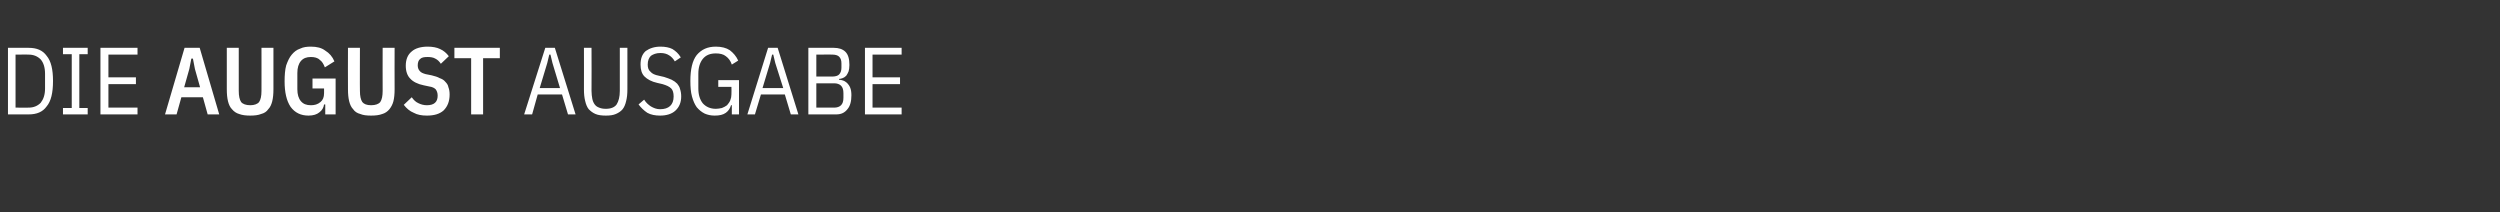 <?xml version="1.0" standalone="no"?><!DOCTYPE svg PUBLIC "-//W3C//DTD SVG 1.1//EN" "http://www.w3.org/Graphics/SVG/1.1/DTD/svg11.dtd"><svg xmlns="http://www.w3.org/2000/svg" version="1.1" width="627.2px" height="53.3px" viewBox="0 -10 627.2 53.3" style="top:-10px"><rect x="0" y="-10" width="627.2" height="53.3" fill="#333333" stroke="none"/>  <desc>Die AUGUST ausgabe</desc>  <defs/>  <g id="Polygon55346">    <path d="M 2 2 C 2 2 7.25 1.97 7.2 2 C 9.2 2 10.7 2.6 11.7 4 C 12.8 5.3 13.3 7.4 13.3 10.3 C 13.3 13.3 12.8 15.4 11.7 16.7 C 10.7 18.1 9.2 18.7 7.2 18.7 C 7.25 18.72 2 18.7 2 18.7 L 2 2 Z M 7.2 17 C 8.4 17 9.4 16.6 10.2 15.8 C 10.9 14.9 11.3 13.8 11.3 12.2 C 11.3 12.2 11.3 8.5 11.3 8.5 C 11.3 6.9 10.9 5.7 10.2 4.9 C 9.4 4.1 8.4 3.7 7.2 3.7 C 7.25 3.67 3.9 3.7 3.9 3.7 L 3.9 17 C 3.9 17 7.25 17.02 7.2 17 Z M 15.8 18.7 L 15.8 17.1 L 18 17.1 L 18 3.6 L 15.8 3.6 L 15.8 2 L 22 2 L 22 3.6 L 19.9 3.6 L 19.9 17.1 L 22 17.1 L 22 18.7 L 15.8 18.7 Z M 25.2 18.7 L 25.2 2 L 34.5 2 L 34.5 3.7 L 27.2 3.7 L 27.2 9.4 L 34.1 9.4 L 34.1 11.1 L 27.2 11.1 L 27.2 17 L 34.5 17 L 34.5 18.7 L 25.2 18.7 Z M 52.1 18.7 L 50.9 14.4 L 45.5 14.4 L 44.3 18.7 L 41.4 18.7 L 46.3 2 L 50.1 2 L 55 18.7 L 52.1 18.7 Z M 48.9 7.3 L 48.4 4.7 L 48 4.7 L 47.5 7.3 L 46.2 11.9 L 50.2 11.9 L 48.9 7.3 Z M 59.9 2 C 59.9 2 59.9 12.84 59.9 12.8 C 59.9 14.1 60.1 15 60.5 15.6 C 60.9 16.1 61.7 16.4 62.8 16.4 C 63.8 16.4 64.6 16.1 65 15.6 C 65.4 15 65.6 14.1 65.6 12.8 C 65.62 12.84 65.6 2 65.6 2 L 68.6 2 C 68.6 2 68.62 12.41 68.6 12.4 C 68.6 13.6 68.5 14.6 68.3 15.4 C 68.1 16.2 67.8 16.9 67.3 17.4 C 66.9 18 66.3 18.4 65.5 18.6 C 64.8 18.9 63.8 19 62.8 19 C 61.7 19 60.8 18.9 60 18.6 C 59.3 18.4 58.7 18 58.2 17.4 C 57.7 16.9 57.4 16.2 57.2 15.4 C 57 14.6 56.9 13.6 56.9 12.4 C 56.9 12.41 56.9 2 56.9 2 L 59.9 2 Z M 81.6 16.2 C 81.6 16.2 81.29 16.18 81.3 16.2 C 81.2 17 80.8 17.7 80.1 18.2 C 79.5 18.7 78.6 19 77.4 19 C 75.5 19 74 18.3 72.9 16.8 C 71.9 15.3 71.4 13.2 71.4 10.4 C 71.4 8.9 71.5 7.5 71.8 6.4 C 72.2 5.3 72.6 4.4 73.2 3.7 C 73.8 3 74.4 2.5 75.3 2.2 C 76.1 1.8 77 1.7 78 1.7 C 79.5 1.7 80.7 2 81.6 2.7 C 82.6 3.3 83.4 4.2 83.9 5.4 C 83.9 5.4 81.5 6.9 81.5 6.9 C 81.2 6.1 80.8 5.4 80.2 5 C 79.7 4.5 78.9 4.3 78 4.3 C 76.9 4.3 76.1 4.6 75.5 5.3 C 74.9 6 74.6 7 74.6 8.3 C 74.6 8.3 74.6 12.4 74.6 12.4 C 74.6 13.7 74.9 14.7 75.5 15.4 C 76.1 16.1 76.9 16.4 78 16.4 C 78.9 16.4 79.7 16.2 80.4 15.6 C 81 15.1 81.3 14.4 81.3 13.4 C 81.31 13.44 81.3 12.2 81.3 12.2 L 78.4 12.2 L 78.4 9.7 L 84.2 9.7 L 84.2 18.7 L 81.6 18.7 L 81.6 16.2 Z M 90.3 2 C 90.3 2 90.26 12.84 90.3 12.8 C 90.3 14.1 90.5 15 90.9 15.6 C 91.3 16.1 92 16.4 93.1 16.4 C 94.2 16.4 95 16.1 95.4 15.6 C 95.8 15 96 14.1 96 12.8 C 95.97 12.84 96 2 96 2 L 99 2 C 99 2 98.97 12.41 99 12.4 C 99 13.6 98.9 14.6 98.7 15.4 C 98.5 16.2 98.1 16.9 97.7 17.4 C 97.2 18 96.6 18.4 95.9 18.6 C 95.1 18.9 94.2 19 93.1 19 C 92 19 91.1 18.9 90.4 18.6 C 89.6 18.4 89 18 88.6 17.4 C 88.1 16.9 87.8 16.2 87.6 15.4 C 87.4 14.6 87.3 13.6 87.3 12.4 C 87.26 12.41 87.3 2 87.3 2 L 90.3 2 Z M 107.1 19 C 105.8 19 104.7 18.8 103.8 18.3 C 102.8 17.9 102 17.2 101.3 16.3 C 101.3 16.3 103.3 14.4 103.3 14.4 C 103.8 15.1 104.3 15.6 105 15.9 C 105.6 16.2 106.3 16.4 107.1 16.4 C 108.9 16.4 109.8 15.6 109.8 14 C 109.8 13.3 109.6 12.8 109.3 12.4 C 109 12.1 108.5 11.8 107.7 11.7 C 107.7 11.7 106.3 11.4 106.3 11.4 C 104.8 11.1 103.6 10.5 102.9 9.7 C 102.2 9 101.8 7.9 101.8 6.5 C 101.8 4.9 102.3 3.7 103.3 2.9 C 104.2 2.1 105.6 1.7 107.3 1.7 C 108.5 1.7 109.6 1.9 110.4 2.3 C 111.3 2.7 112 3.3 112.6 4.1 C 112.6 4.1 110.6 6 110.6 6 C 110.2 5.4 109.8 5 109.2 4.7 C 108.7 4.4 108 4.3 107.3 4.3 C 106.4 4.3 105.8 4.4 105.4 4.8 C 105 5.1 104.8 5.7 104.8 6.4 C 104.8 7 105 7.5 105.3 7.8 C 105.6 8.2 106.1 8.4 106.8 8.6 C 106.8 8.6 108.3 8.9 108.3 8.9 C 109.1 9.1 109.8 9.3 110.3 9.6 C 110.9 9.8 111.4 10.1 111.7 10.5 C 112.1 10.9 112.4 11.3 112.5 11.9 C 112.7 12.4 112.8 13 112.8 13.7 C 112.8 15.4 112.3 16.7 111.3 17.7 C 110.3 18.6 108.9 19 107.1 19 Z M 121.2 4.6 L 121.2 18.7 L 118.2 18.7 L 118.2 4.6 L 114 4.6 L 114 2 L 125.4 2 L 125.4 4.6 L 121.2 4.6 Z M 142.5 18.7 L 141 13.7 L 134.9 13.7 L 133.5 18.7 L 131.5 18.7 L 136.8 2 L 139.2 2 L 144.4 18.7 L 142.5 18.7 Z M 138.6 5.8 L 138.1 3.7 L 137.8 3.7 L 137.3 5.8 L 135.4 12.1 L 140.5 12.1 L 138.6 5.8 Z M 148.4 2 C 148.4 2 148.44 12.82 148.4 12.8 C 148.4 13.6 148.5 14.2 148.6 14.8 C 148.7 15.3 148.9 15.8 149.2 16.2 C 149.5 16.6 149.8 16.8 150.3 17 C 150.8 17.2 151.3 17.3 152 17.3 C 153.3 17.3 154.2 16.9 154.7 16.2 C 155.2 15.4 155.5 14.3 155.5 12.8 C 155.49 12.82 155.5 2 155.5 2 L 157.4 2 C 157.4 2 157.41 12.43 157.4 12.4 C 157.4 13.6 157.3 14.5 157.1 15.3 C 156.9 16.2 156.6 16.9 156.2 17.4 C 155.8 17.9 155.2 18.3 154.5 18.6 C 153.8 18.9 153 19 152 19 C 151 19 150.1 18.9 149.4 18.6 C 148.7 18.3 148.2 17.9 147.7 17.4 C 147.3 16.9 147 16.2 146.8 15.3 C 146.6 14.5 146.5 13.6 146.5 12.4 C 146.52 12.43 146.5 2 146.5 2 L 148.4 2 Z M 165.6 19 C 164.4 19 163.3 18.8 162.4 18.3 C 161.5 17.7 160.8 17 160.2 16.2 C 160.2 16.2 161.6 15 161.6 15 C 162.1 15.8 162.7 16.3 163.3 16.7 C 164 17.1 164.7 17.4 165.6 17.4 C 167.8 17.4 169 16.3 169 14.2 C 169 13.3 168.8 12.6 168.4 12.2 C 167.9 11.7 167.2 11.4 166.2 11.1 C 166.2 11.1 164.9 10.8 164.9 10.8 C 163.5 10.5 162.4 9.9 161.7 9.2 C 161 8.5 160.7 7.5 160.7 6.2 C 160.7 4.7 161.1 3.6 162 2.8 C 163 2.1 164.2 1.7 165.7 1.7 C 166.9 1.7 167.9 1.9 168.7 2.3 C 169.5 2.8 170.2 3.4 170.8 4.4 C 170.8 4.4 169.3 5.4 169.3 5.4 C 168.9 4.7 168.4 4.2 167.9 3.9 C 167.3 3.5 166.6 3.3 165.7 3.3 C 164.6 3.3 163.9 3.6 163.3 4 C 162.8 4.5 162.5 5.2 162.5 6.2 C 162.5 7 162.7 7.6 163.2 8 C 163.6 8.5 164.3 8.8 165.3 9 C 165.3 9 166.6 9.3 166.6 9.3 C 167.3 9.5 168 9.8 168.5 10 C 169.1 10.3 169.5 10.6 169.9 11 C 170.2 11.4 170.5 11.8 170.6 12.3 C 170.8 12.9 170.9 13.5 170.9 14.2 C 170.9 15.7 170.4 16.9 169.4 17.8 C 168.5 18.6 167.2 19 165.6 19 Z M 183.6 16.4 C 183.6 16.4 183.41 16.39 183.4 16.4 C 183.2 17.1 182.8 17.8 182.1 18.3 C 181.4 18.8 180.5 19 179.3 19 C 178.3 19 177.5 18.8 176.8 18.5 C 176 18.1 175.4 17.6 174.8 16.9 C 174.3 16.2 173.9 15.3 173.6 14.2 C 173.3 13.1 173.2 11.8 173.2 10.3 C 173.2 7.4 173.7 5.2 174.8 3.8 C 176 2.4 177.5 1.7 179.6 1.7 C 181 1.7 182.2 2 183.1 2.6 C 184 3.3 184.7 4.1 185.2 5.2 C 185.2 5.2 183.6 6.2 183.6 6.2 C 183.3 5.3 182.8 4.6 182.1 4.1 C 181.5 3.6 180.6 3.4 179.6 3.4 C 178.2 3.4 177.1 3.8 176.3 4.8 C 175.6 5.7 175.2 6.9 175.2 8.5 C 175.2 8.5 175.2 12.2 175.2 12.2 C 175.2 13.8 175.6 15 176.3 15.9 C 177.1 16.8 178.2 17.3 179.6 17.3 C 180.1 17.3 180.6 17.2 181.1 17.1 C 181.6 16.9 182 16.7 182.4 16.4 C 182.7 16 183 15.7 183.2 15.2 C 183.4 14.7 183.5 14.2 183.5 13.7 C 183.55 13.66 183.5 11.8 183.5 11.8 L 180.2 11.8 L 180.2 10.1 L 185.4 10.1 L 185.4 18.7 L 183.6 18.7 L 183.6 16.4 Z M 198.4 18.7 L 196.9 13.7 L 190.9 13.7 L 189.4 18.7 L 187.5 18.7 L 192.7 2 L 195.1 2 L 200.3 18.7 L 198.4 18.7 Z M 194.5 5.8 L 194 3.7 L 193.7 3.7 L 193.2 5.8 L 191.3 12.1 L 196.5 12.1 L 194.5 5.8 Z M 202.8 2 C 202.8 2 209.18 1.97 209.2 2 C 210.4 2 211.4 2.3 212.1 3 C 212.8 3.7 213.1 4.8 213.1 6.3 C 213.1 7 213 7.5 212.9 7.9 C 212.7 8.4 212.5 8.7 212.3 9 C 212 9.3 211.7 9.5 211.4 9.6 C 211.1 9.7 210.8 9.8 210.5 9.8 C 210.5 9.8 210.5 10 210.5 10 C 210.8 10 211.2 10.1 211.5 10.2 C 211.9 10.3 212.2 10.6 212.5 10.8 C 212.8 11.1 213.1 11.5 213.3 12 C 213.5 12.5 213.6 13.1 213.6 13.9 C 213.6 15.4 213.3 16.6 212.6 17.4 C 211.9 18.3 211 18.7 209.8 18.7 C 209.83 18.72 202.8 18.7 202.8 18.7 L 202.8 2 Z M 204.8 17 C 204.8 17 209.25 17.02 209.3 17 C 210 17 210.6 16.8 211 16.4 C 211.4 16 211.6 15.4 211.6 14.5 C 211.6 14.5 211.6 13.4 211.6 13.4 C 211.6 12.5 211.4 11.9 211 11.5 C 210.6 11.1 210 10.9 209.3 10.9 C 209.25 10.9 204.8 10.9 204.8 10.9 L 204.8 17 Z M 204.8 9.2 C 204.8 9.2 208.94 9.19 208.9 9.2 C 209.6 9.2 210.2 9 210.5 8.7 C 210.9 8.3 211.1 7.7 211.1 7 C 211.1 7 211.1 5.9 211.1 5.9 C 211.1 5.1 210.9 4.6 210.5 4.2 C 210.2 3.9 209.6 3.7 208.9 3.7 C 208.94 3.67 204.8 3.7 204.8 3.7 L 204.8 9.2 Z M 217 18.7 L 217 2 L 226.2 2 L 226.2 3.7 L 218.9 3.7 L 218.9 9.4 L 225.8 9.4 L 225.8 11.1 L 218.9 11.1 L 218.9 17 L 226.2 17 L 226.2 18.7 L 217 18.7 Z " stroke="none" fill="#fff"/>  </g></svg>